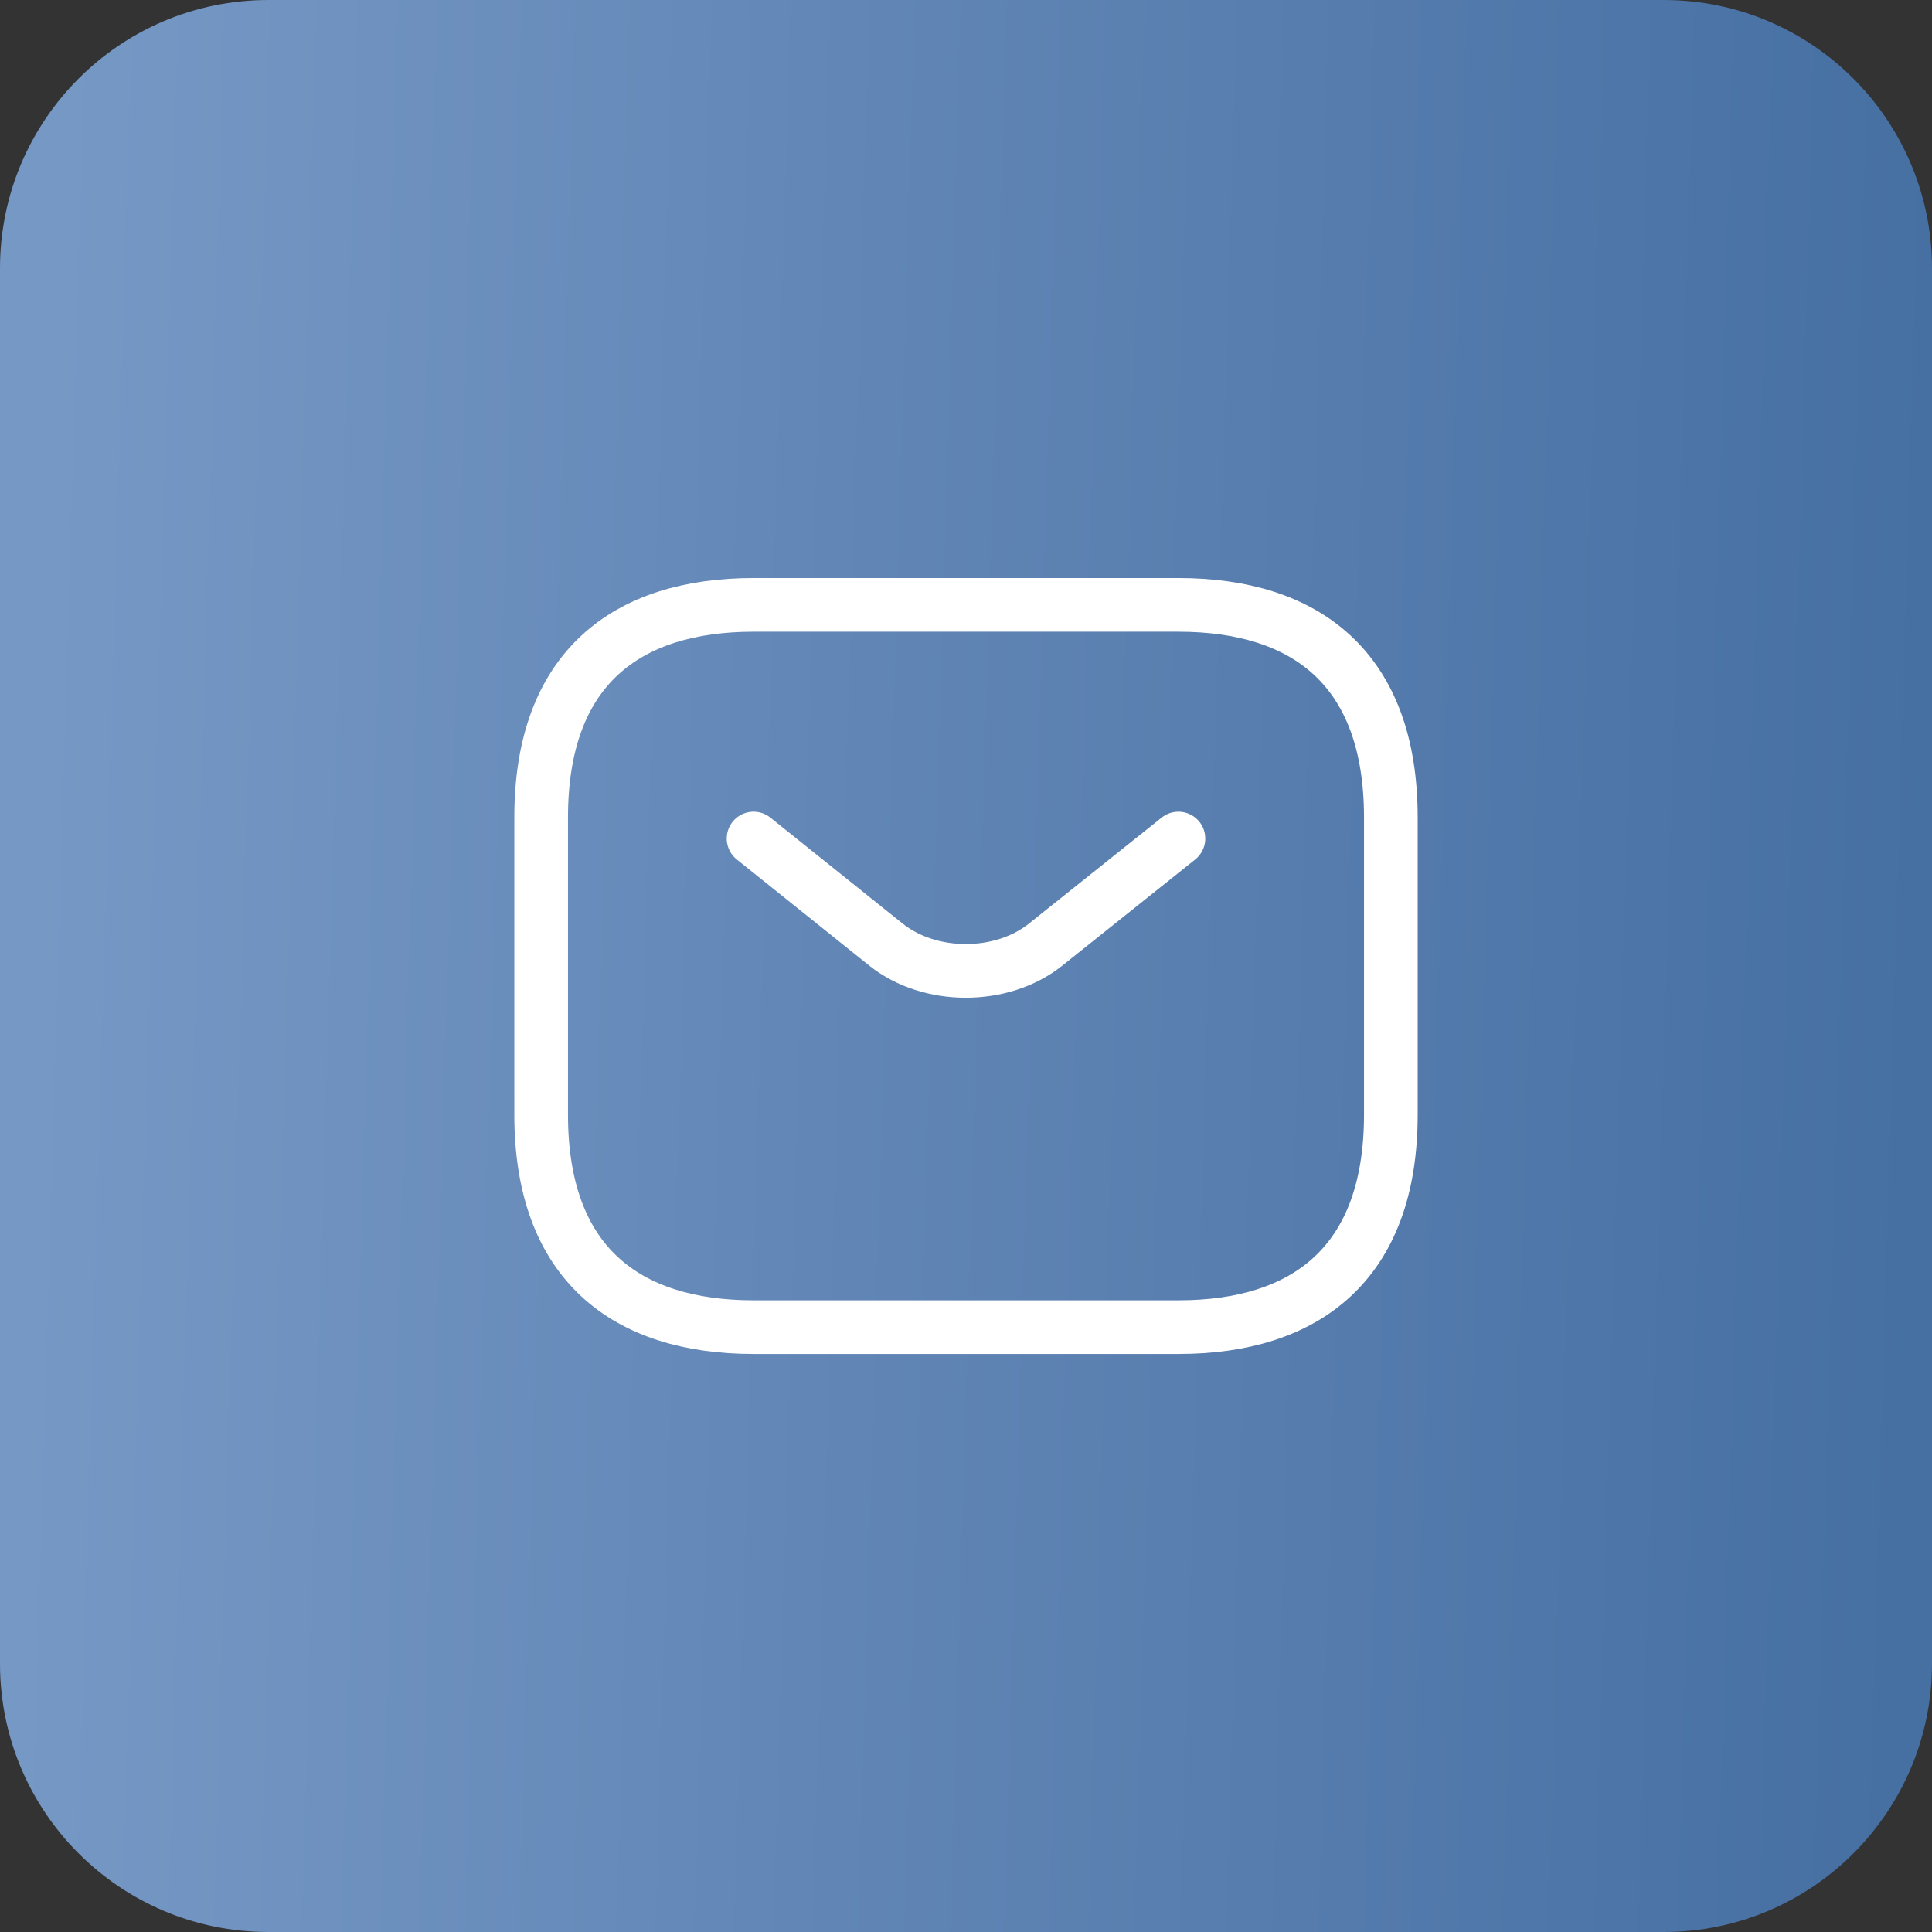 <svg width="72" height="72" viewBox="0 0 72 72" fill="none" xmlns="http://www.w3.org/2000/svg">
<rect x="0" y="0" width="72" height="72" fill="#333333" stroke="none"/>
<path d="M0 10C0 4.477 4.477 0 10 0H62C67.523 0 72 4.477 72 10V62C72 67.523 67.523 72 62 72H10C4.477 72 0 67.523 0 62V10Z" fill="url(#paint0_linear_1485_1257)"/>
<path d="M43.917 49.459H28.083C23.333 49.459 20.167 47.084 20.167 41.542V30.459C20.167 24.917 23.333 22.542 28.083 22.542H43.917C48.667 22.542 51.833 24.917 51.833 30.459V41.542C51.833 47.084 48.667 49.459 43.917 49.459Z" stroke="white" stroke-width="2" stroke-miterlimit="10" stroke-linecap="round" stroke-linejoin="round"/>
<path d="M43.917 31.25L38.961 35.208C37.33 36.507 34.654 36.507 33.023 35.208L28.083 31.25" stroke="white" stroke-width="2" stroke-miterlimit="10" stroke-linecap="round" stroke-linejoin="round"/>
<defs>
<linearGradient id="paint0_linear_1485_1257" x1="1.888" y1="16.364" x2="72.132" y2="18.431" gradientUnits="userSpaceOnUse">
<stop stop-color="#7698C5"/>
<stop offset="1" stop-color="#466FA2"/>
</linearGradient>
</defs>
</svg>
